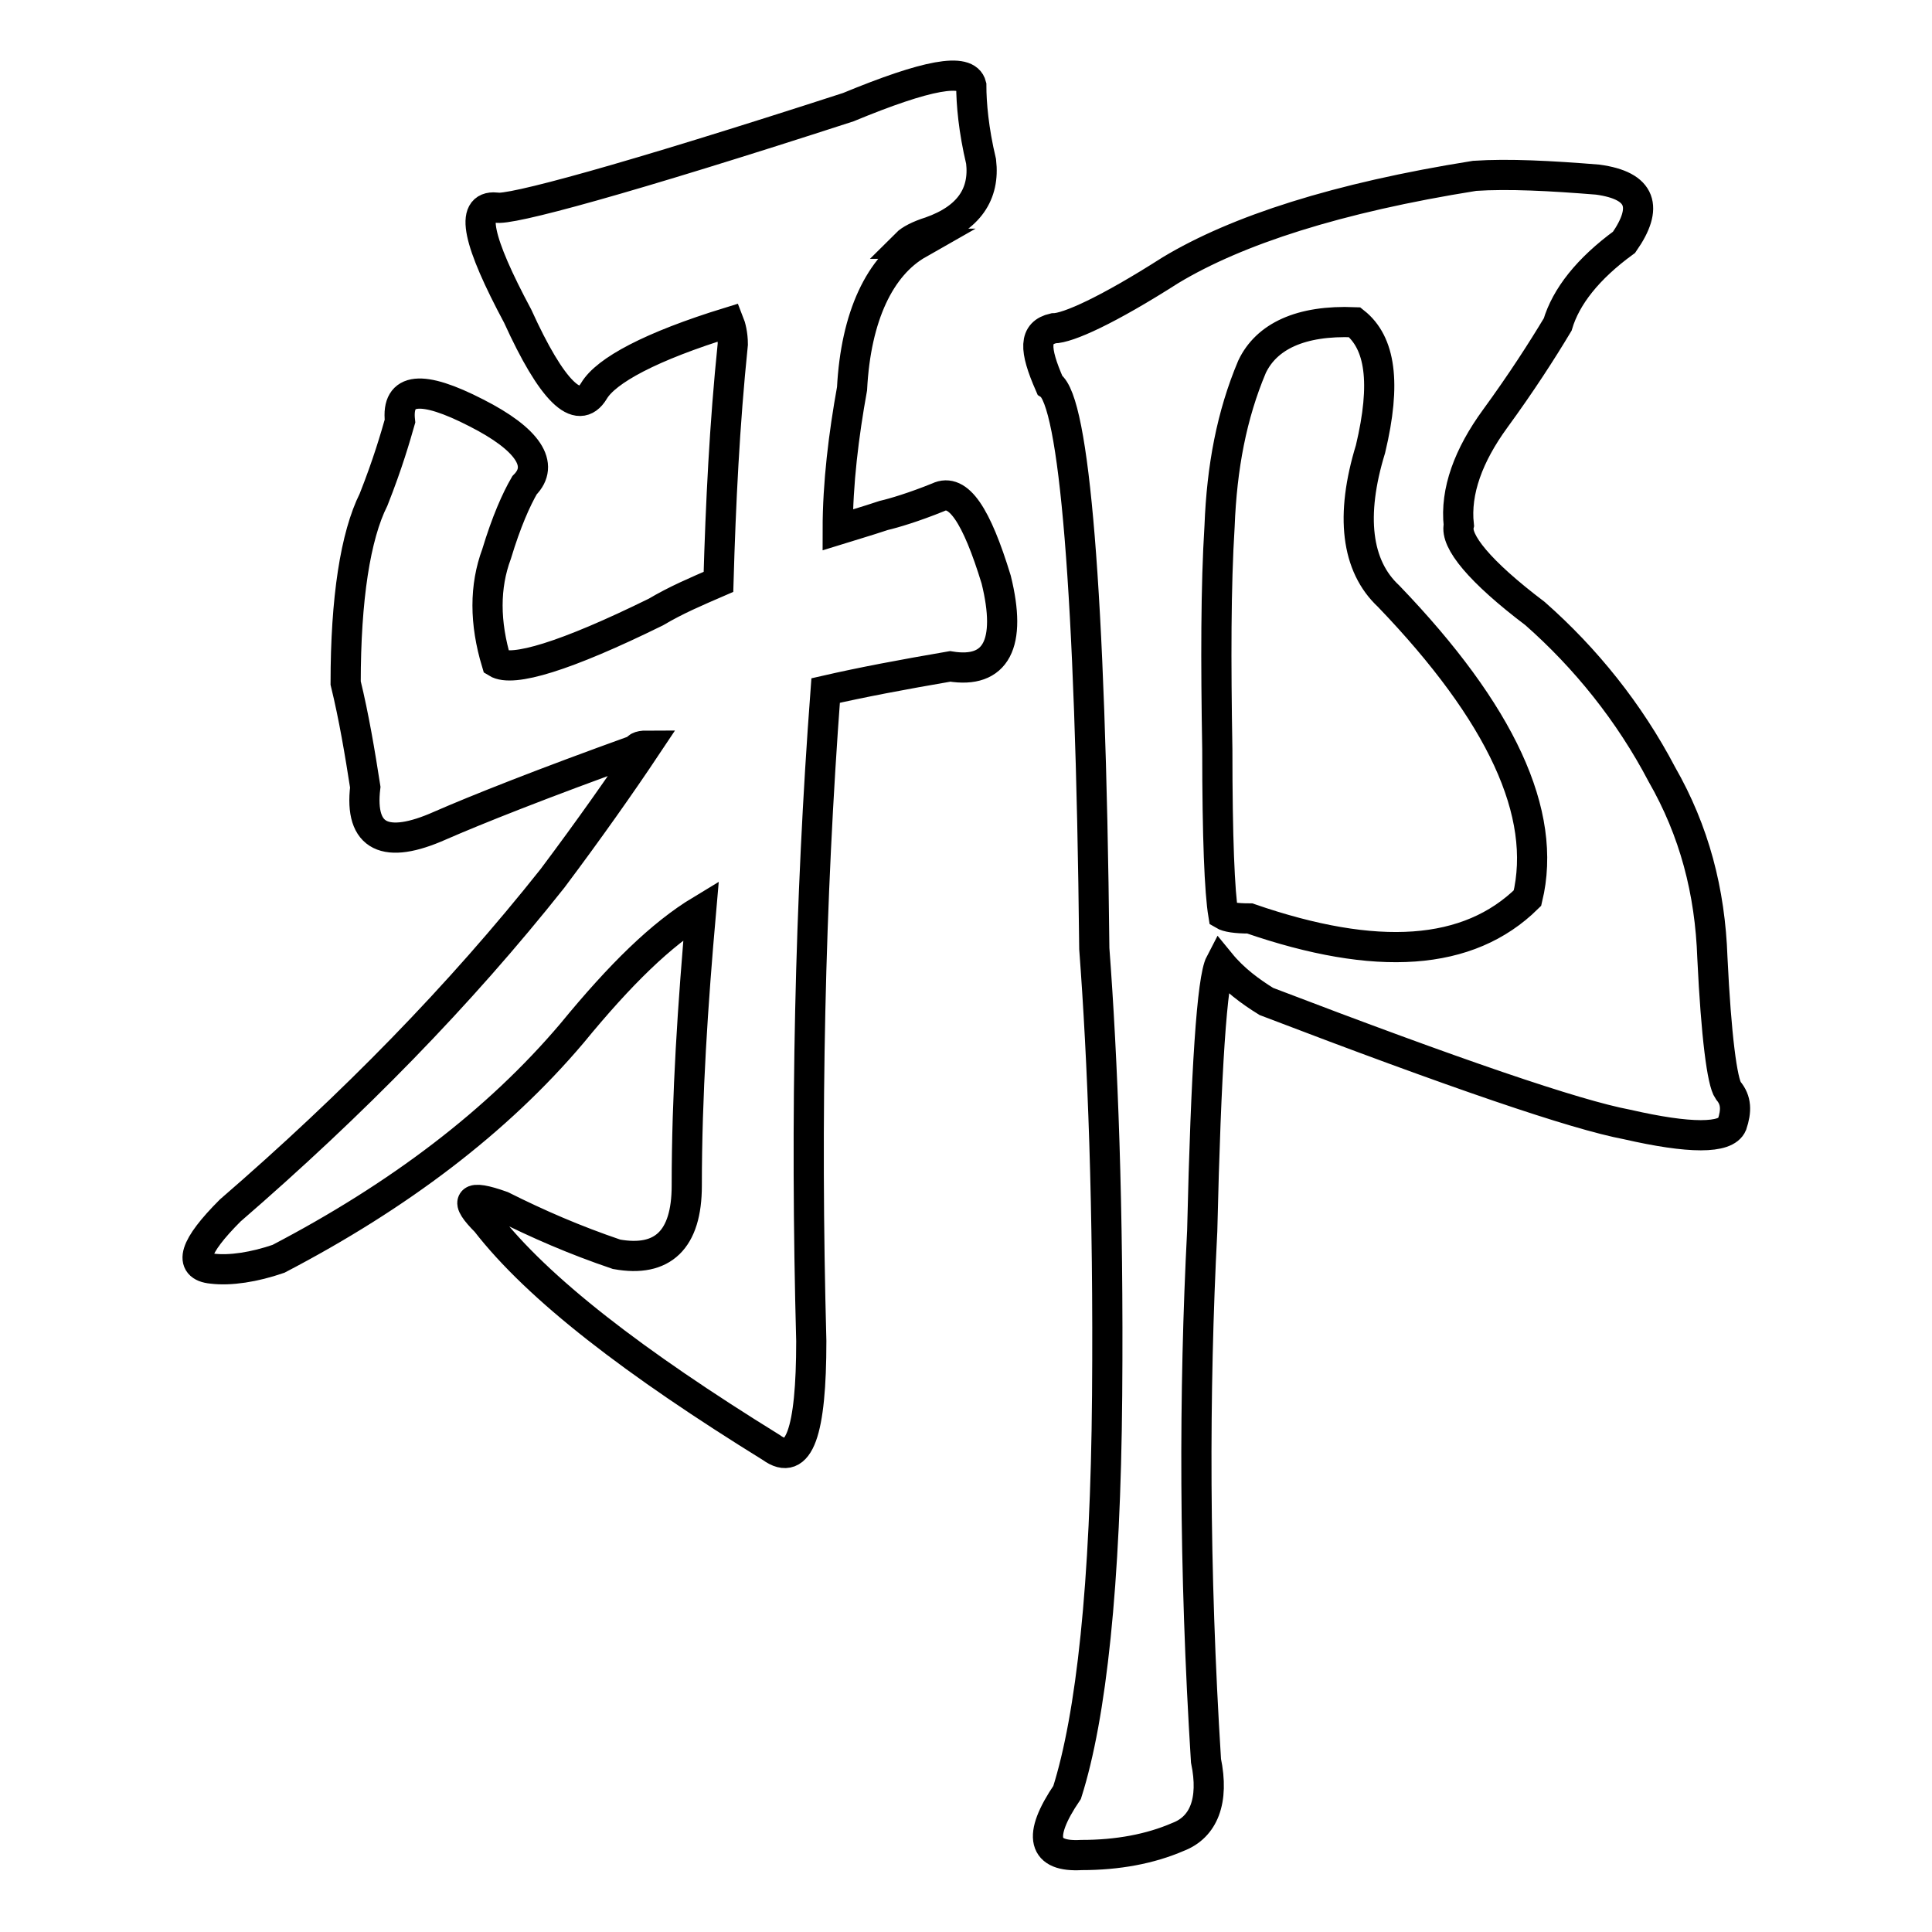 <?xml version="1.0" encoding="utf-8"?>
<!-- Svg Vector Icons : http://www.onlinewebfonts.com/icon -->
<!DOCTYPE svg PUBLIC "-//W3C//DTD SVG 1.1//EN" "http://www.w3.org/Graphics/SVG/1.1/DTD/svg11.dtd">
<svg version="1.1" xmlns="http://www.w3.org/2000/svg" xmlns:xlink="http://www.w3.org/1999/xlink" x="0px" y="0px" viewBox="0 0 256 256" enable-background="new 0 0 256 256" xml:space="preserve">
<g><g><path stroke-width="4" fill-opacity="0" stroke="#000000"  d="M45.8,90.5c0-11.2,1.3-19.5,3.7-24.3c1.9-4.8,2.9-8.3,3.5-10.4c-0.5-4.5,2.9-4.8,10.1-1.1c6.9,3.5,9.1,6.9,6.4,9.6c-1.1,1.9-2.4,4.8-3.7,9.1c-1.6,4.3-1.6,9.1,0,14.4c2.1,1.3,9.1-0.8,21.1-6.7c2.7-1.6,5.3-2.7,8.3-4c0.3-10.4,0.8-20.8,1.9-31.5c0-1.3-0.3-2.4-0.5-2.9c-10.4,3.2-16.3,6.4-17.9,9.1c-2.1,3.5-5.6,0-10.1-9.9c-5.3-9.9-6.4-14.7-2.9-14.4c1.6,0.5,17.1-3.7,46.7-13.3c10.4-4.3,15.7-5.3,16.3-2.9c0,2.4,0.3,5.9,1.3,10.1c0.5,4.3-1.6,7.5-6.7,9.3c-1.6,0.5-2.7,1.1-3.2,1.6h1.6c-5.1,2.9-8.3,9.6-8.8,19.2c-1.1,6.1-1.9,12.5-1.9,18.7c1.6-0.5,3.7-1.1,6.1-1.9c1.3-0.3,4-1.1,7.2-2.4c2.7-1.3,5.1,2.4,7.7,10.9c2.1,8.5,0,12.5-6.1,11.5c-6.4,1.1-11.7,2.1-16.5,3.2c-2.1,28-2.7,56.5-1.9,86.2c0,12-1.6,16.8-5.3,14.1c-18.1-11.2-30.9-21-37.8-29.9c-2.9-2.9-2.4-3.7,2.1-2.1c4.8,2.4,9.6,4.5,15.2,6.4c6.1,1.1,9.3-1.9,9.3-9.1c0-12,0.8-24,1.9-36.5c-5.3,3.2-10.7,8.5-17.1,16.3c-9.9,11.7-23,21.6-38.9,29.9c-3.2,1.1-6.4,1.6-8.8,1.3c-3.2-0.3-2.4-2.9,2.4-7.7c16.3-14.1,30.4-28.5,42.7-44c4.8-6.4,9.1-12.5,12.5-17.6c-1.1,0-1.3,0.3-1.3,0.5c-12.5,4.5-21.3,8-26.1,10.1c-7.2,3.2-10.7,1.6-9.9-5.1C47.7,99.8,46.9,95,45.8,90.5z M145,125.7c-0.5-47.8-2.7-72.6-5.9-74.7c-2.1-4.8-2.1-6.9,0.5-7.5c1.9,0,7.2-2.4,15.5-7.7c8.8-5.3,22.1-9.6,40.3-12.5c4.5-0.3,10.1,0,16.3,0.5c5.9,0.8,6.7,3.7,3.5,8.3c-4.8,3.5-7.7,7.2-8.8,10.9c-2.1,3.5-4.8,7.7-8.3,12.5c-3.5,4.8-5.3,9.6-4.8,14.1c-0.5,2.1,2.7,6.1,10.1,11.7c6.7,5.9,12.5,13.1,16.8,21.3c4.3,7.5,6.4,15.5,6.7,24.3c0.5,10.4,1.3,16.5,2.1,17.6c1.1,1.3,1.1,2.7,0.5,4.5c-0.8,1.9-5.6,1.9-13.9,0c-6.9-1.3-22.7-6.7-47.8-16.3c-2.1-1.3-4.3-2.9-6.1-5.1c-1.1,2.1-1.9,14.1-2.4,35.5c-1.1,21.3-1.1,44.8,0.5,70.2c1.1,5.3-0.3,8.8-3.7,10.1c-3.7,1.6-8,2.4-12.8,2.4c-5.1,0.3-5.9-2.4-1.9-8.3c3.2-10.1,5.1-27.5,5.3-52.6C146.9,160.1,146.1,140.3,145,125.7z M202.4,119c2.7-11.2-3.5-24.5-18.4-40c-4.3-4-5.1-10.7-2.4-19.5c2.1-8.8,1.3-14.1-2.1-16.8c-7.2-0.3-11.7,1.9-13.6,5.9c-2.7,6.4-4,13.3-4.3,21.1c-0.5,8-0.5,17.9-0.3,29.6c0,11.7,0.3,18.9,0.8,21.9c0.5,0.3,1.6,0.5,3.5,0.5C182.4,127.5,194.6,126.7,202.4,119z"/></g></g>
</svg>